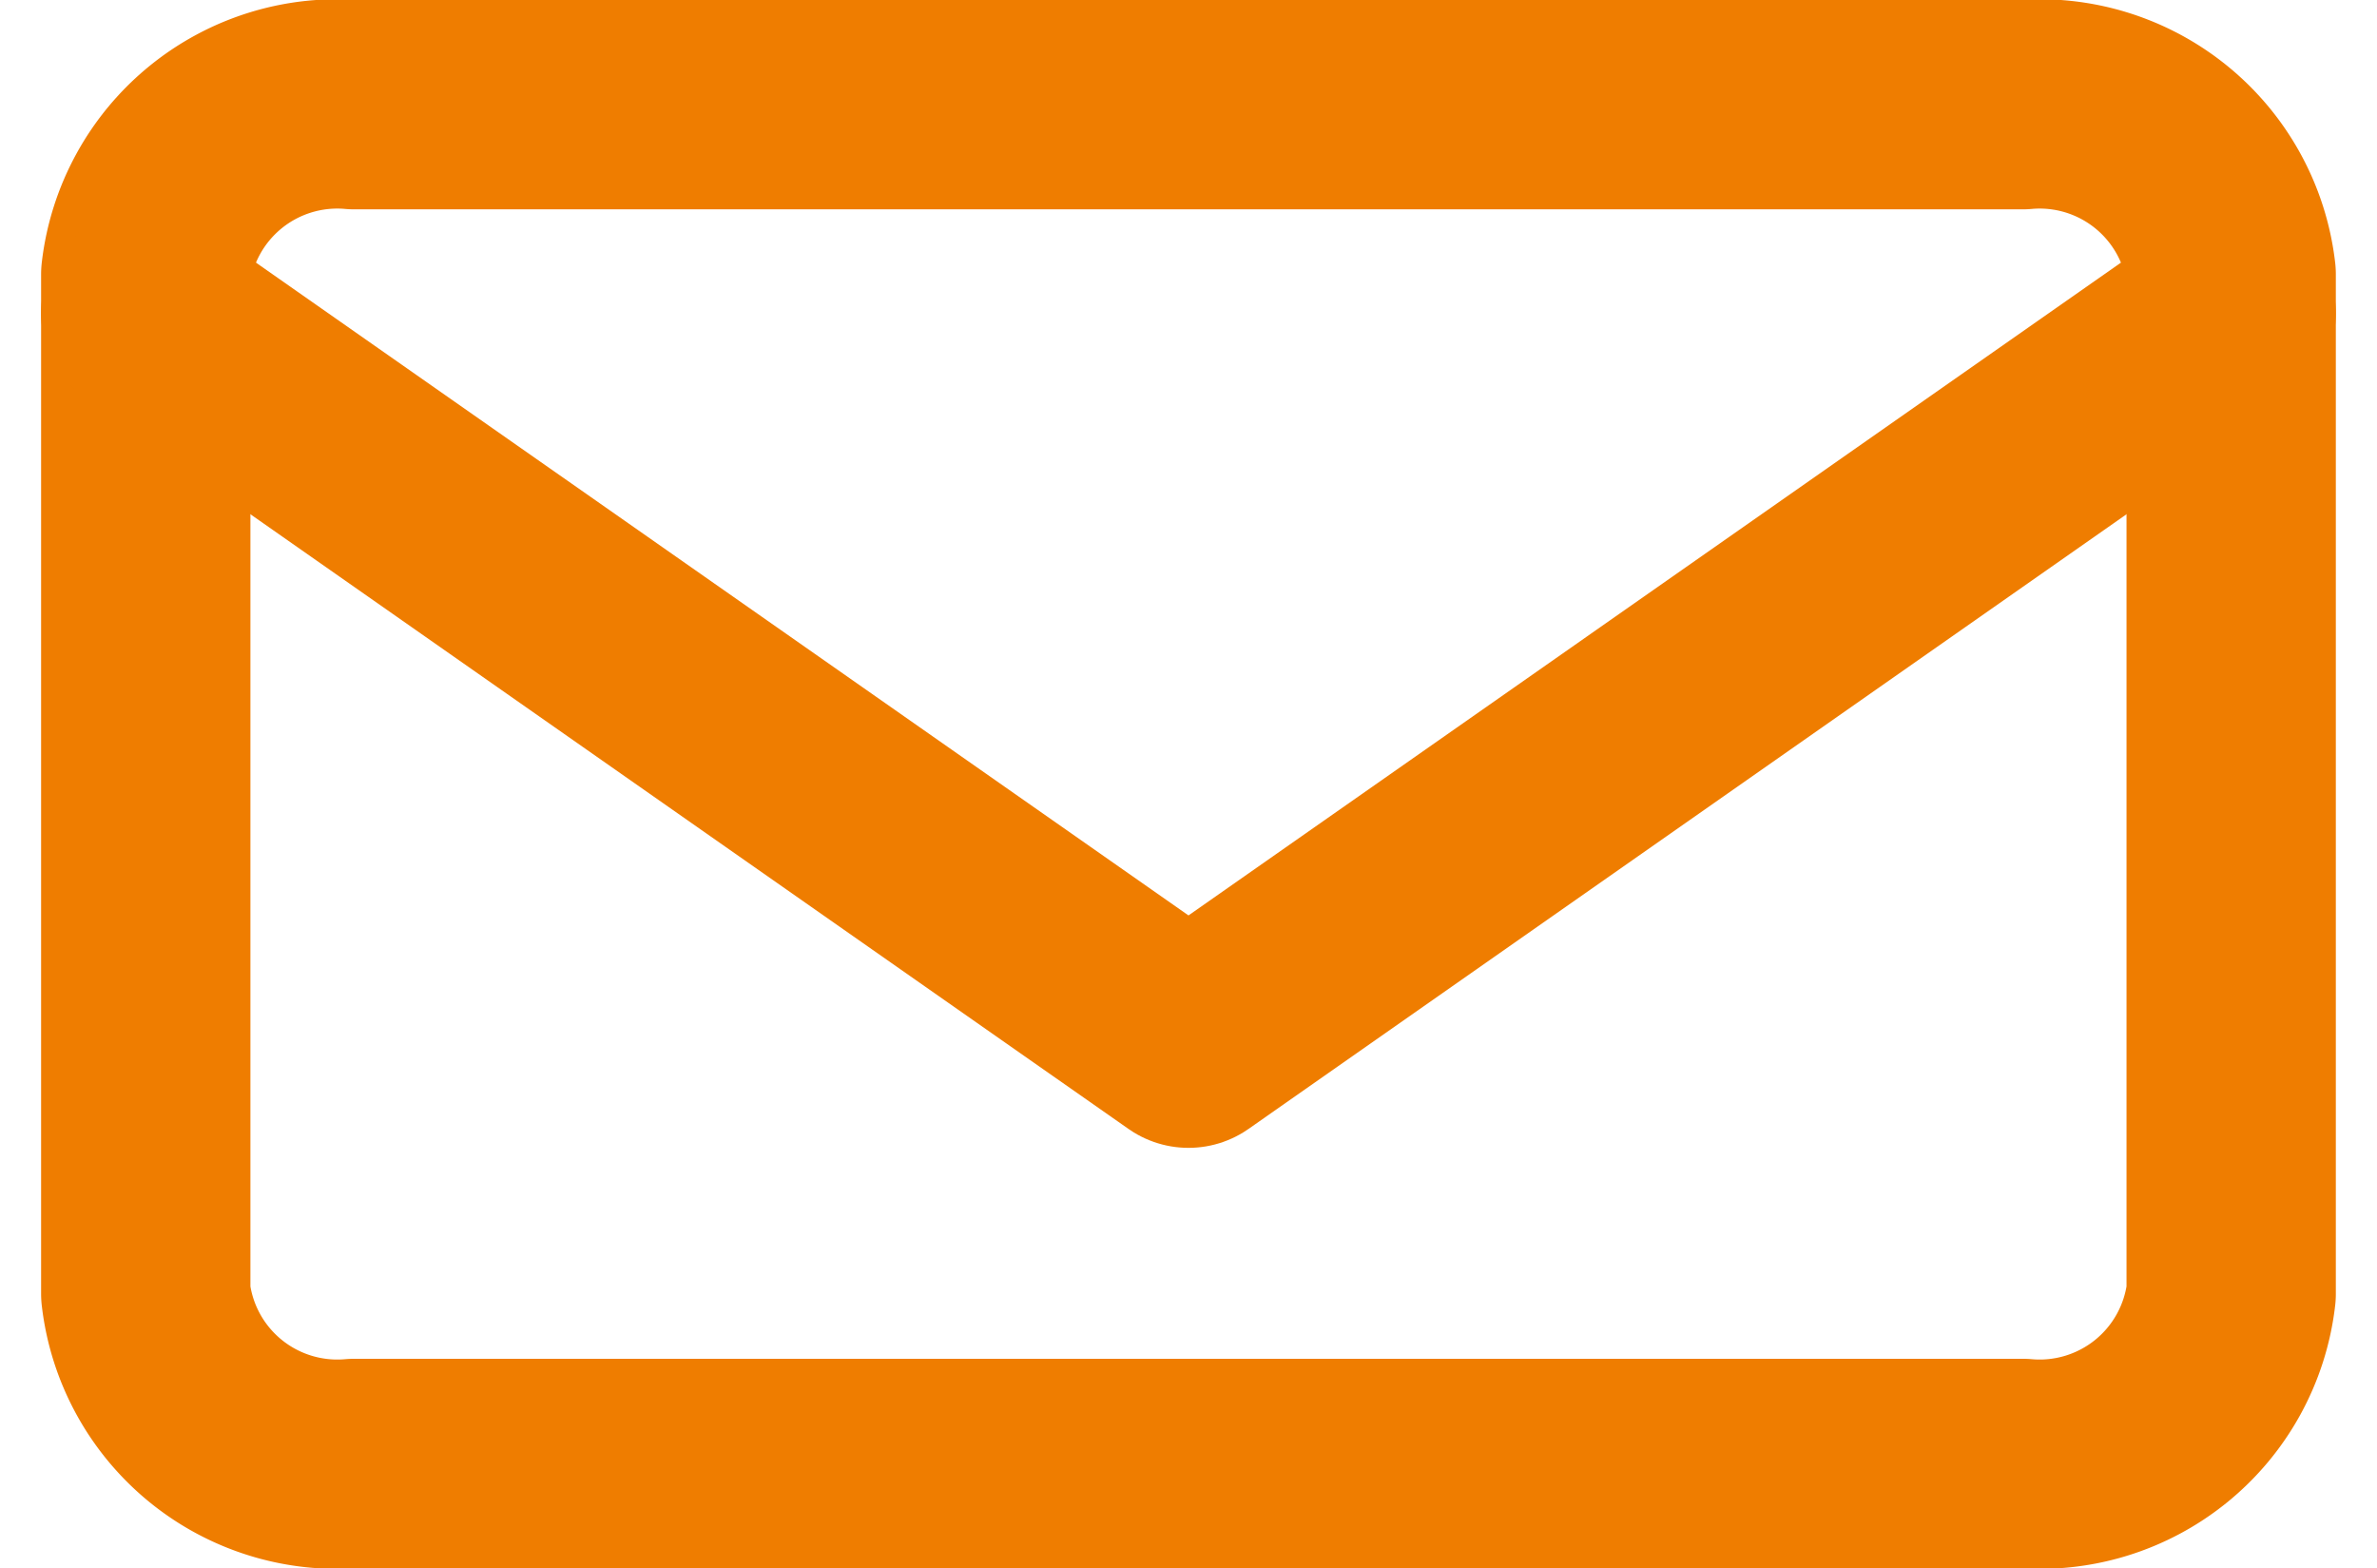 <svg xmlns="http://www.w3.org/2000/svg" width="34.068" height="22.474" viewBox="0 0 34.068 22.474"><defs><style>.a{fill:none;stroke:#ef7d00;stroke-linecap:round;stroke-linejoin:round;stroke-width:3px;}</style></defs><g transform="translate(2.089 1.5)"><path class="a" d="M5.989,6H29.9a2.763,2.763,0,0,1,2.989,2.434V23.039A2.763,2.763,0,0,1,29.9,25.473H5.989A2.763,2.763,0,0,1,3,23.039V8.434A2.763,2.763,0,0,1,5.989,6Z" transform="translate(-3 -6)"/><path class="a" d="M32.889,9,17.945,19.461,3,9" transform="translate(-3 -6.011)"/></g></svg>